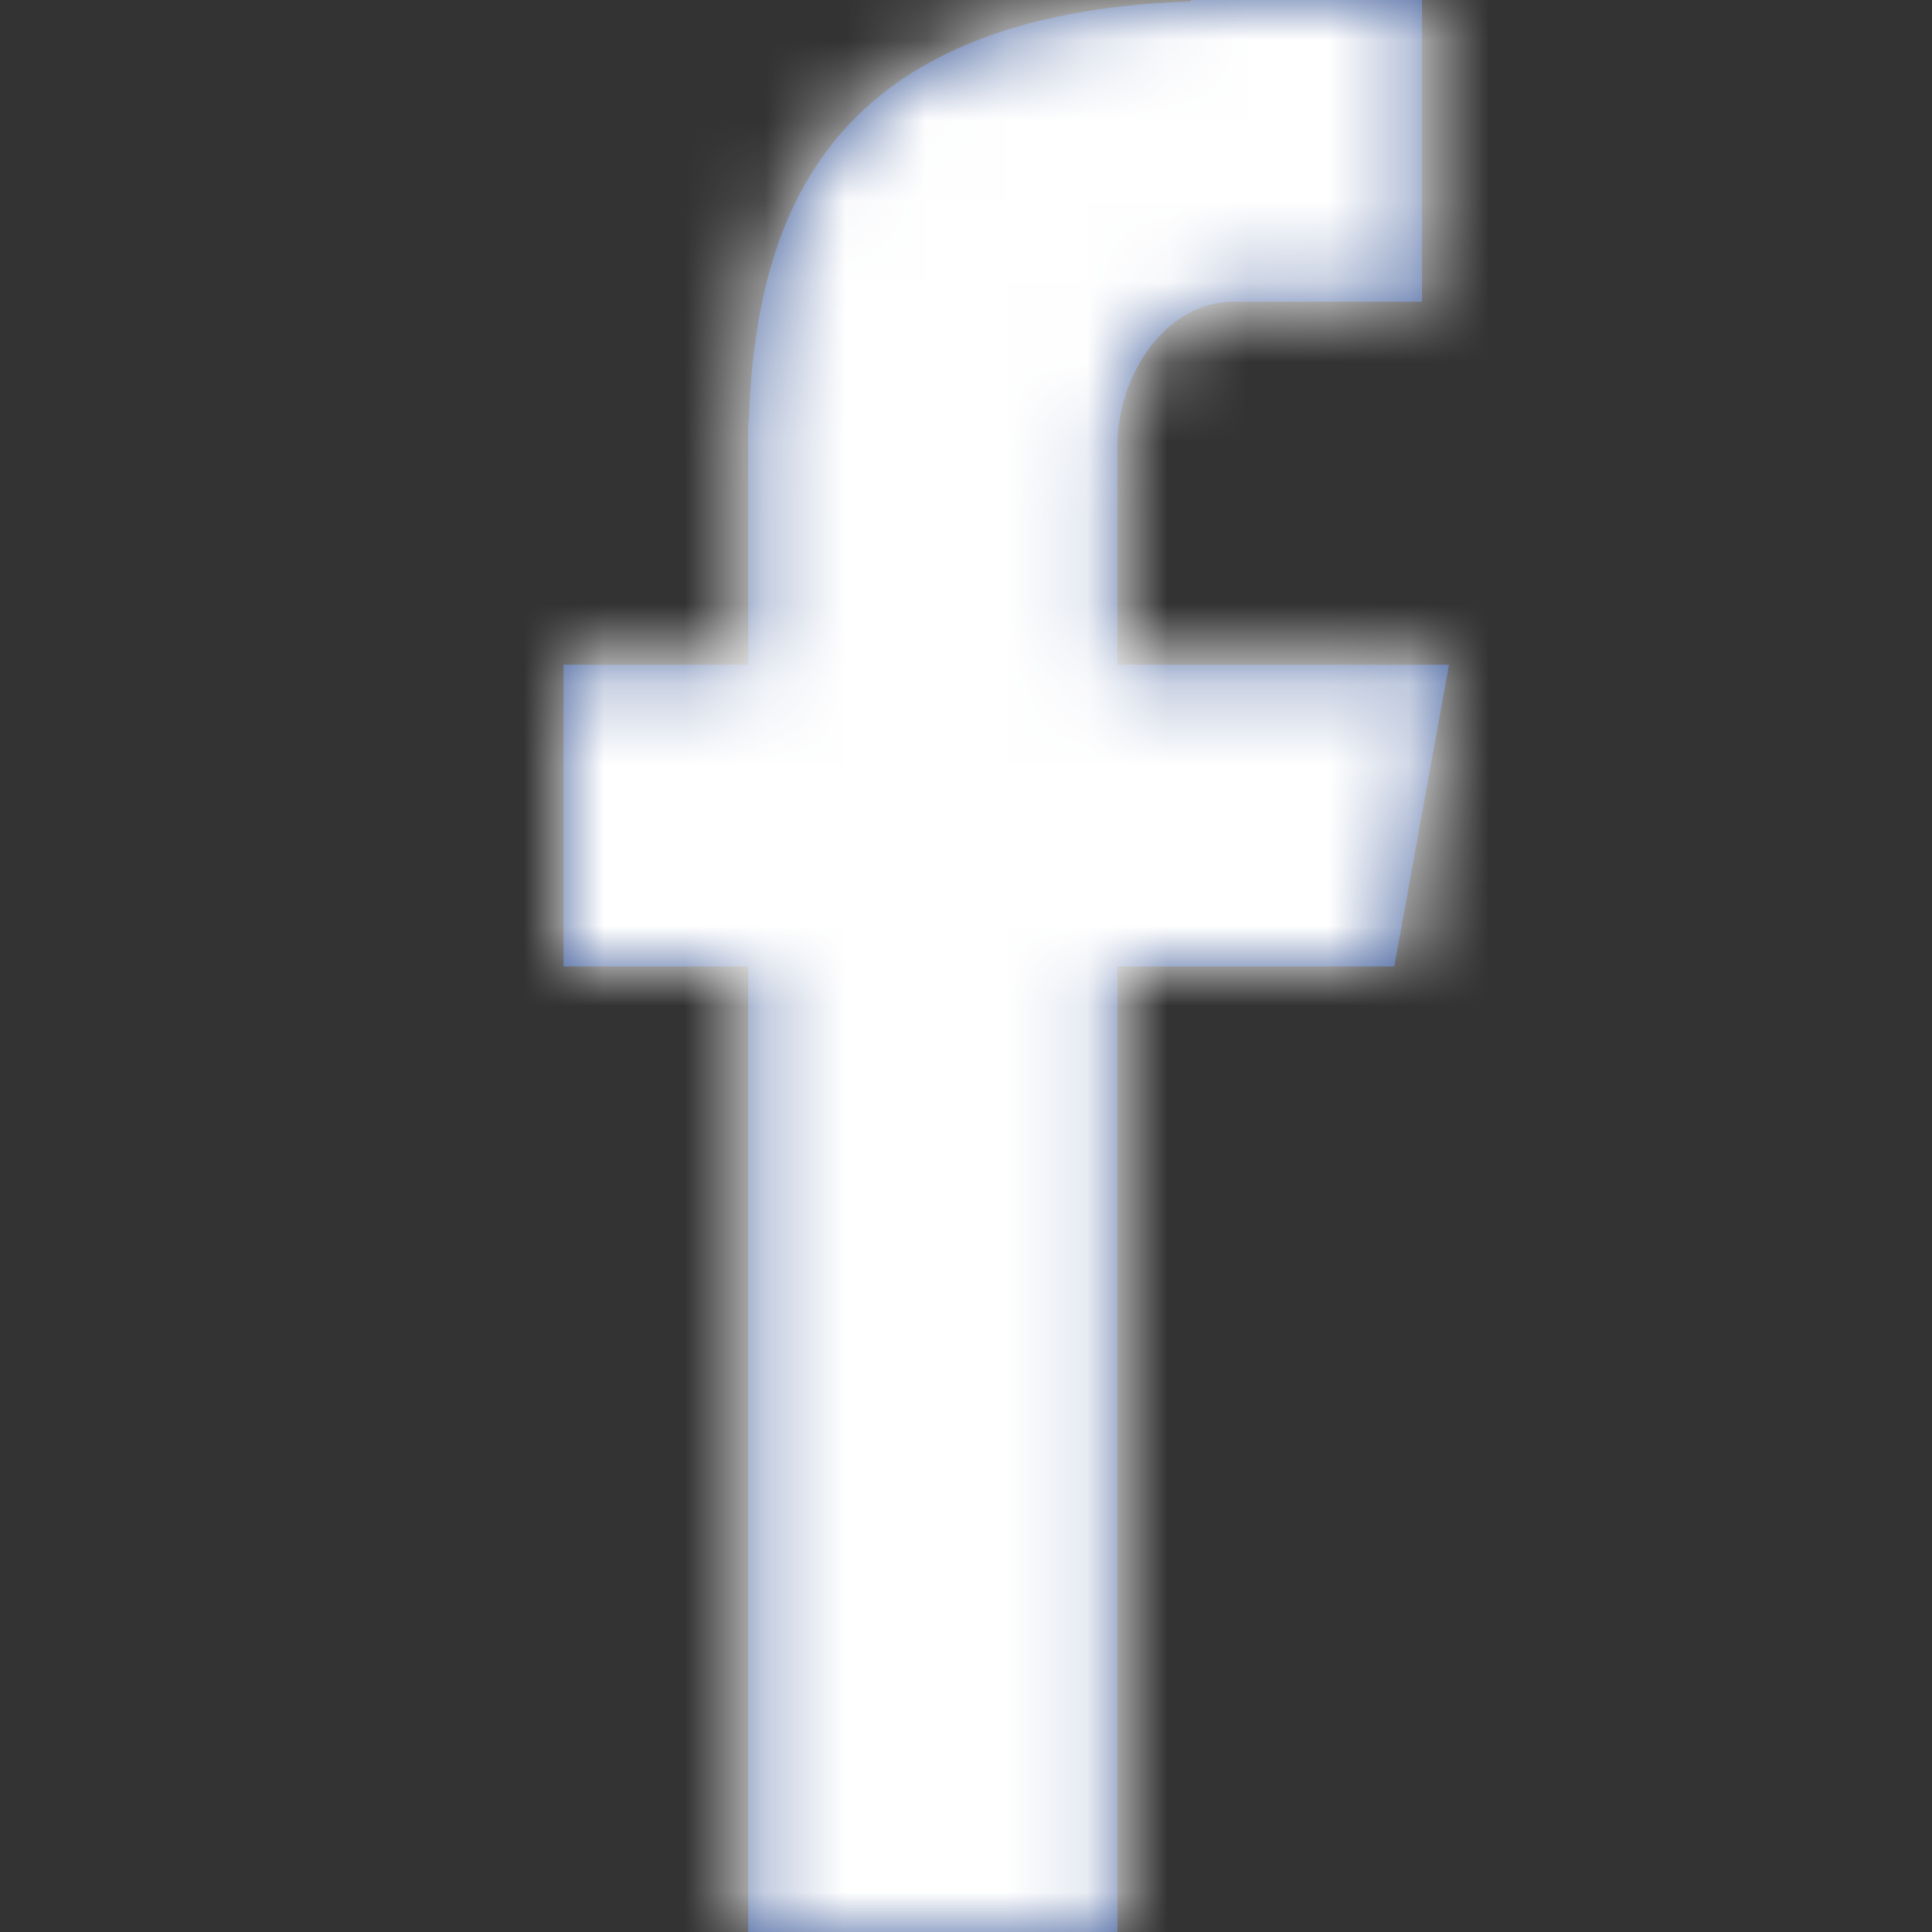 <svg xmlns="http://www.w3.org/2000/svg" xmlns:xlink="http://www.w3.org/1999/xlink" width="24" height="24" viewBox="0 0 24 24">
    <rect x="0" y="0" width="24" height="24" fill="#333333" stroke="none"/>
    <defs>
        <path id="a" d="M9.294 24h4.586V12.006h3.44L18 8.258h-4.12V5.542c0-.875.594-1.794 1.444-1.794h2.341V0h-2.87v.017c-4.49.155-5.413 2.632-5.493 5.233h-.008v3.008H7v3.748h2.294V24z"/>
    </defs>
    <g fill="none" fill-rule="evenodd">
        <path d="M0 0h24v24H0z"/>
        <mask id="b" fill="#fff">
            <use xlink:href="#a"/>
        </mask>
        <use fill="#3B5998" xlink:href="#a"/>
        <g fill="#fff" mask="url(#b)">
            <path d="M0 0h24v24H0z"/>
        </g>
    </g>
</svg>
